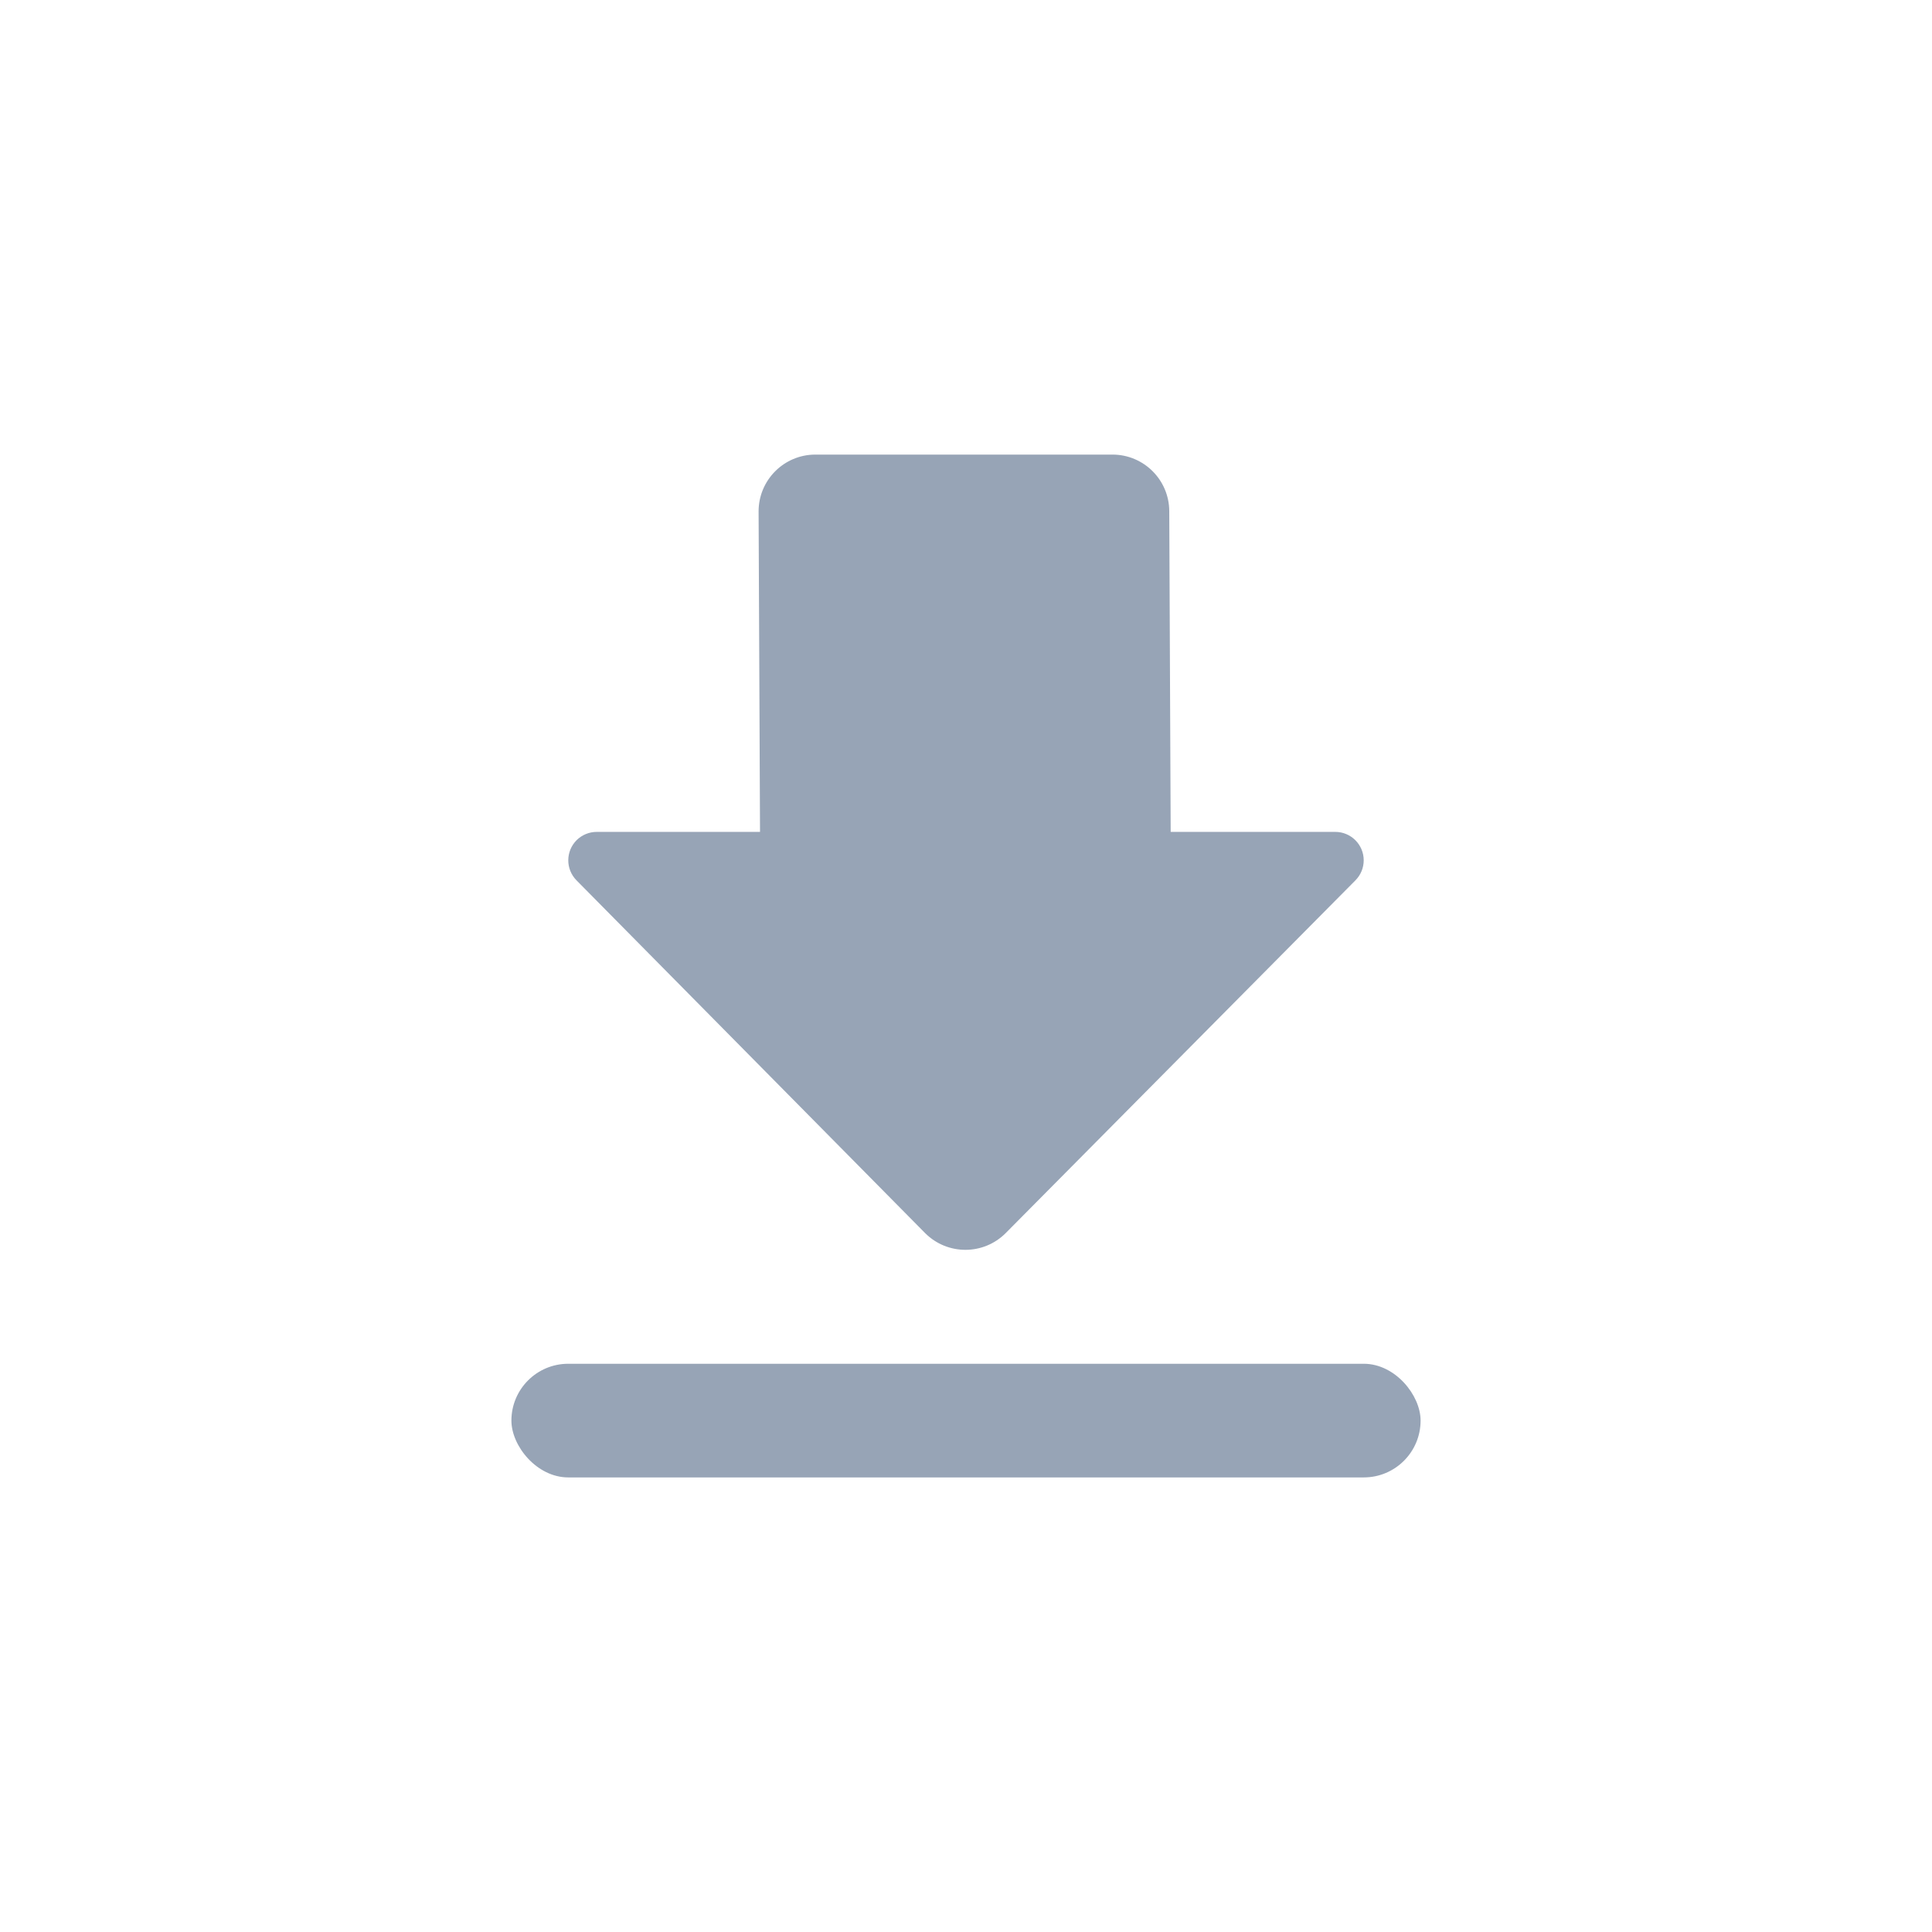 <?xml version="1.0" encoding="UTF-8"?>
<svg width="34px" height="34px" viewBox="0 0 34 34" version="1.1" xmlns="http://www.w3.org/2000/svg" xmlns:xlink="http://www.w3.org/1999/xlink">
    <!-- Generator: Sketch 52.2 (67145) - http://www.bohemiancoding.com/sketch -->
    <title>Artboard</title>
    <desc>Created with Sketch.</desc>
    <g id="Artboard" stroke="none" stroke-width="1" fill="none" fill-rule="evenodd">
        <g id="Group-9-Copy">
            <rect id="Rectangle-3-Copy-2" x="0" y="0" width="34" height="34" rx="2"></rect>
            <g id="Group" transform="translate(9, 8)" fill="#97A4B6">
                <path d="M5.35,2.8407498e-13 L10.577,-7.01660952e-14 C11.128,-1.08410177e-13 11.575,0.445 11.577,0.996 L11.602,6.64 L14.499,6.64 C14.775,6.64 14.999,6.864 14.999,7.14 C14.999,7.272 14.947,7.398 14.854,7.492 L8.7,13.699 C8.311,14.091 7.678,14.094 7.285,13.705 C7.283,13.703 7.281,13.7 7.278,13.698 L1.145,7.492 C0.951,7.295 0.953,6.979 1.149,6.784 C1.243,6.692 1.369,6.64 1.501,6.64 L4.375,6.64 L4.35,1.004 C4.348,0.452 4.793,0.002 5.346,9.55156525e-06 C5.347,3.18386288e-06 5.348,2.83871616e-13 5.35,2.83773005e-13 Z" id="Combined-Shape"></path>
                <rect id="Rectangle-19" x="0" y="16" width="16" height="2" rx="1"></rect>
            </g>
        </g>
    </g>
</svg>